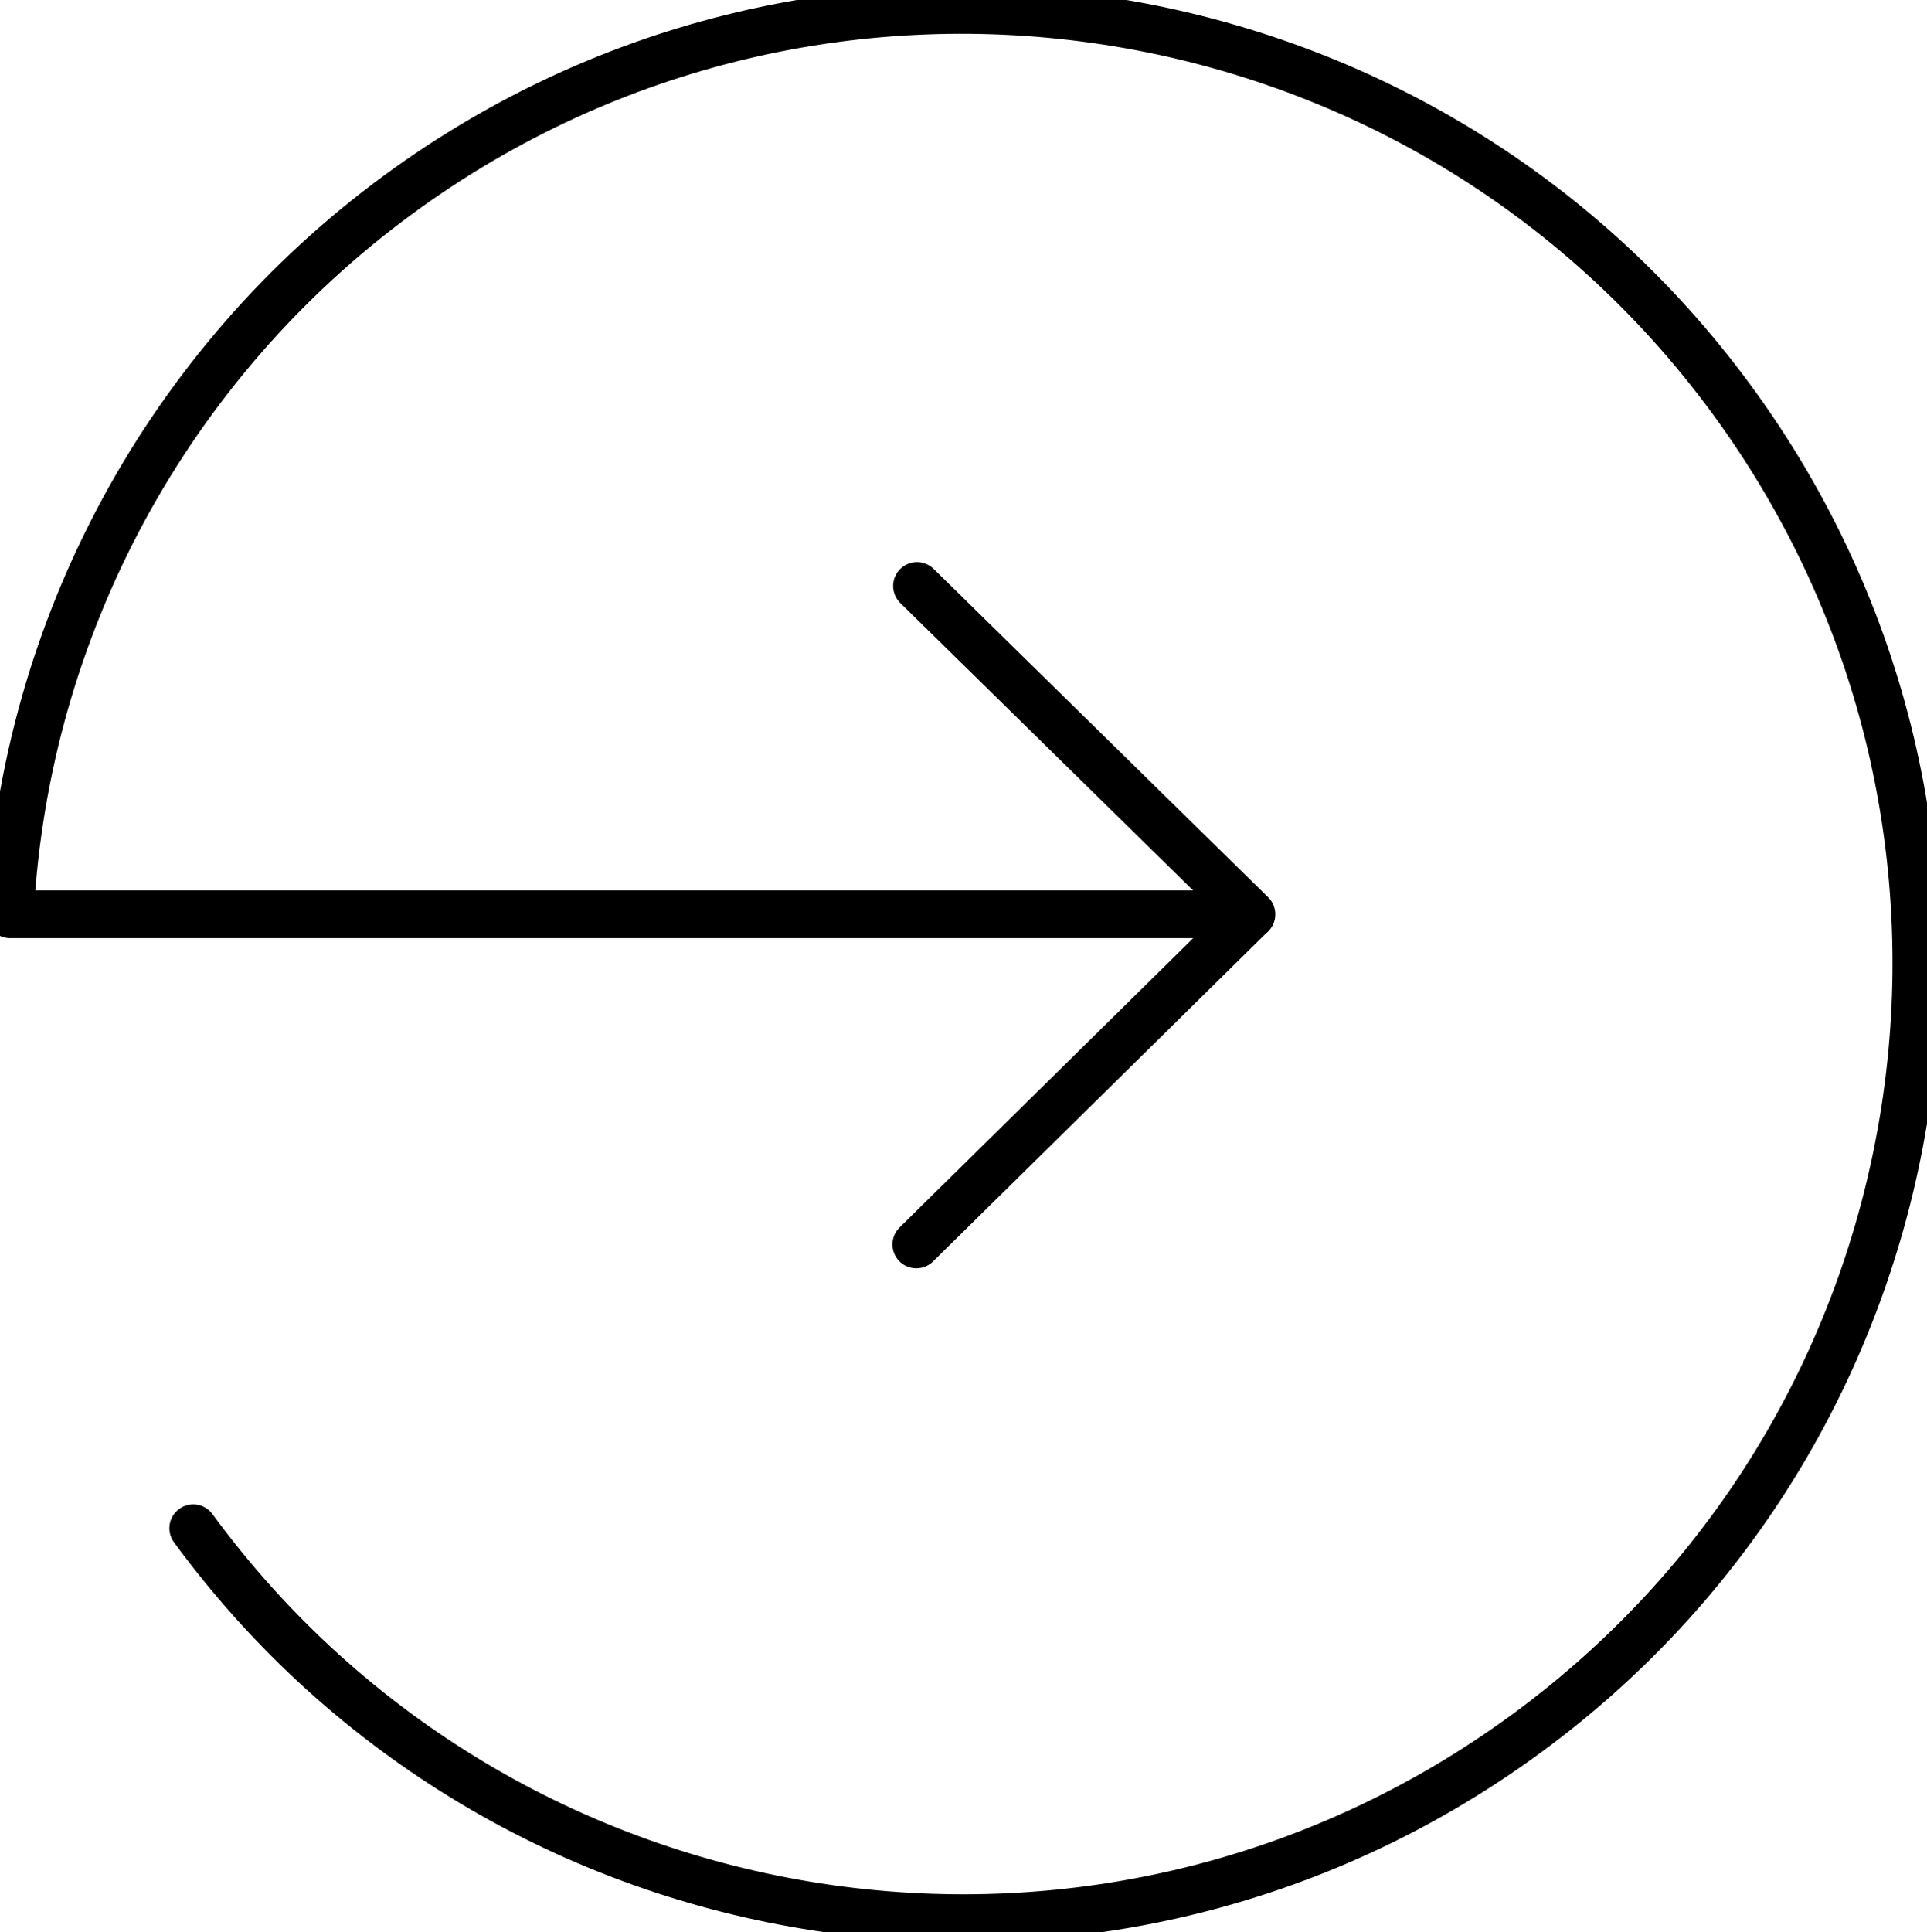 <?xml version="1.0" encoding="UTF-8" standalone="no"?><!DOCTYPE svg PUBLIC "-//W3C//DTD SVG 1.1//EN" "http://www.w3.org/Graphics/SVG/1.1/DTD/svg11.dtd"><svg width="100%" height="100%" viewBox="0 0 404 405" version="1.1" xmlns="http://www.w3.org/2000/svg" xmlns:xlink="http://www.w3.org/1999/xlink" xml:space="preserve" xmlns:serif="http://www.serif.com/" style="fill-rule:evenodd;clip-rule:evenodd;stroke-linecap:round;stroke-linejoin:round;stroke-miterlimit:1.5;"><g><path d="M40.512,320.334c65.321,89.073 190.482,108.328 279.554,43.007c89.013,-65.277 108.284,-190.541 43.007,-279.554c-65.277,-89.013 -190.541,-108.284 -279.554,-43.007c-48.32,35.436 -78.207,90.67 -81.436,150.503c3.229,-59.833 33.116,-115.067 81.436,-150.503c89.013,-65.277 214.277,-46.006 279.554,43.007c65.277,89.013 46.006,214.277 -43.007,279.554c-89.072,65.321 -214.233,46.066 -279.554,-43.007Z" style="fill:none;stroke:#000;stroke-width:10px;"/><path d="M192.106,260.856l70.181,-69.138" style="fill:none;stroke:#000;stroke-width:10px;"/><path d="M2.118,191.65l260.254,0l-70.123,-68.823" style="fill:none;stroke:#000;stroke-width:10px;"/></g></svg>